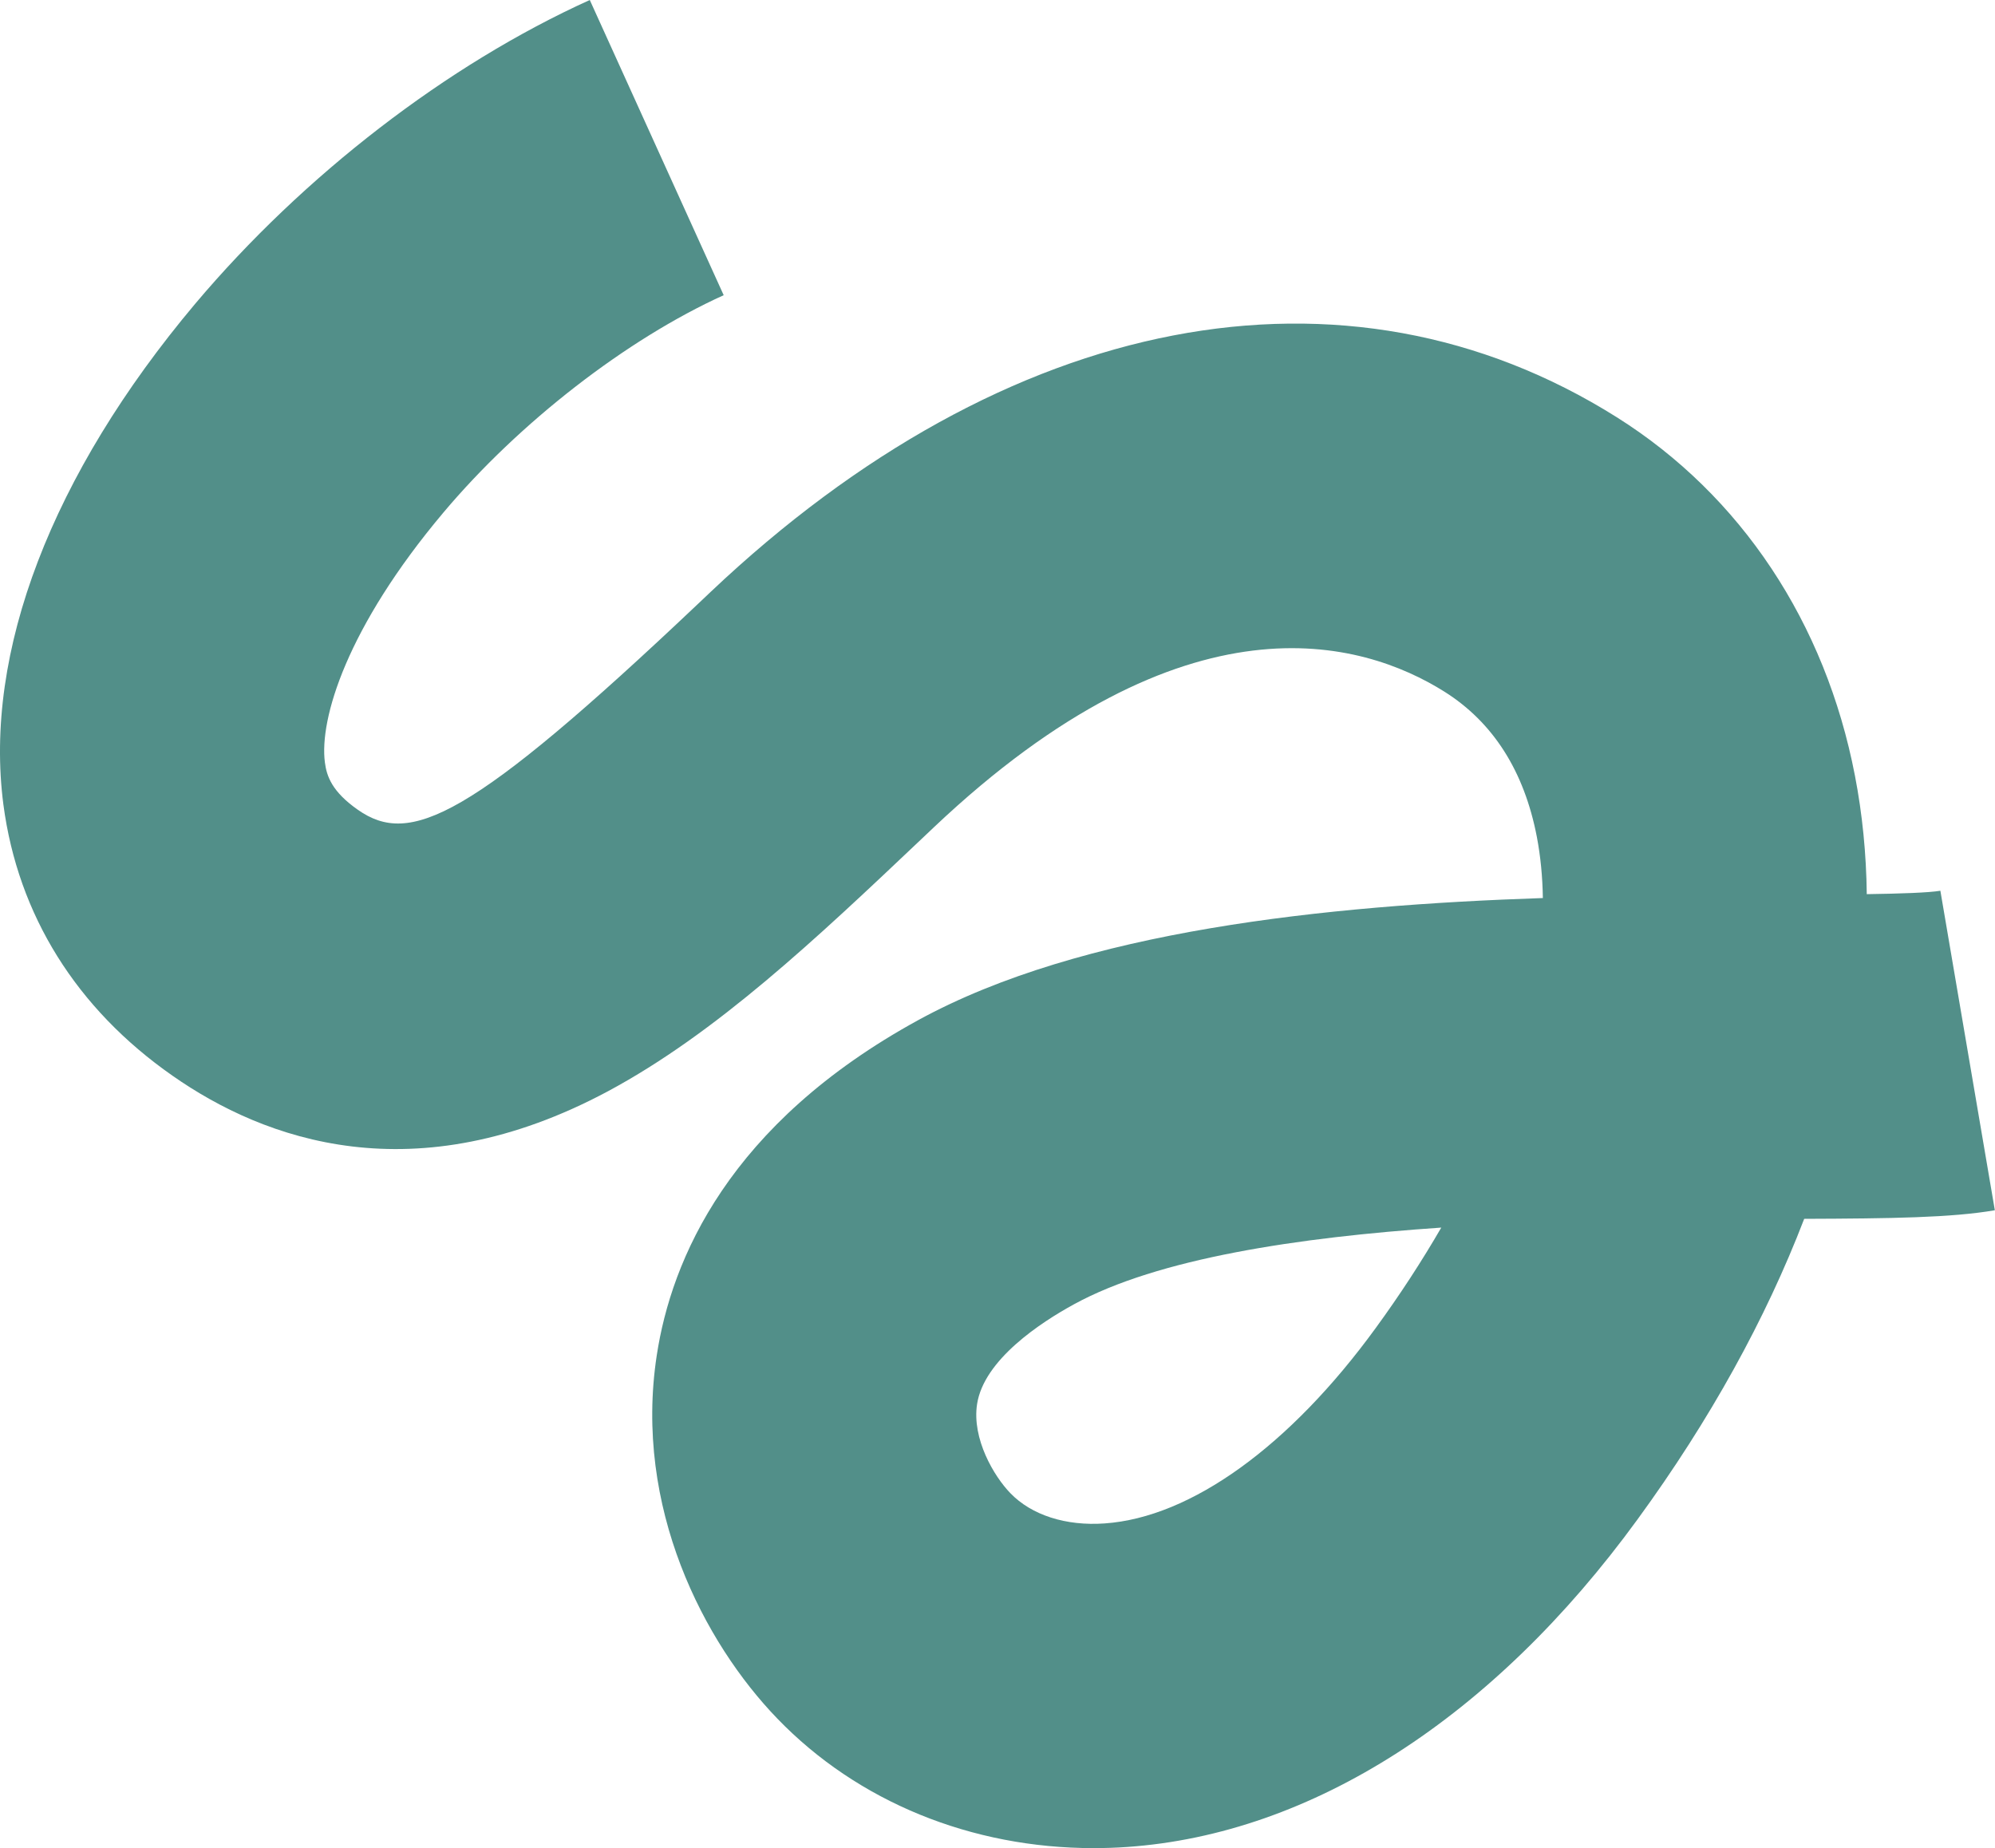 <?xml version="1.0" encoding="UTF-8"?>
<svg id="Layer_2" xmlns="http://www.w3.org/2000/svg" viewBox="0 0 123.06 114.01">
  <defs>
    <style>
      .cls-1 {
        fill: #528f89;
      }
    </style>
  </defs>
  <g id="Layer_1-2" data-name="Layer_1">
    <path class="cls-1" d="M67.45,114.01c-7.52,0-14.54-2.85-19.5-7.99-4.53-4.69-8.87-13.03-7.44-22.4.9-5.91,4.43-14.29,16.15-20.7,10.08-5.51,25.11-7.07,38.51-7.52-.02-1.3-.14-2.56-.37-3.77-.78-4.06-2.7-7.07-5.7-8.96-5.08-3.19-15.93-6.36-31.5,8.37l-.76.72c-6.5,6.16-12.65,11.97-19.34,15.56-11.93,6.39-21.19,3.01-26.86-.96C4.71,62.22,1.11,56.44.21,49.64c-1.23-9.39,2.97-20.36,11.83-30.9C18.71,10.83,27.57,3.99,36.38,0l8.26,18.21c-6,2.72-12.62,7.86-17.29,13.41-5.96,7.08-7.66,12.73-7.31,15.41.11.86.44,1.81,2.04,2.93,3.21,2.24,6.86.66,21-12.73l.76-.72c18.26-17.28,39.16-21.3,55.89-10.77,7.66,4.82,12.87,12.67,14.69,22.11.46,2.38.7,4.82.73,7.31,2.08-.03,3.83-.09,4.54-.21l3.36,19.71c-2.67.46-6.37.51-11.76.53-2.37,6.17-5.81,12.41-10.28,18.54-8.91,12.24-20.1,19.42-31.49,20.21-.7.05-1.39.07-2.08.07ZM88.91,75.73c-8.84.6-17.49,1.9-22.66,4.73-2.05,1.12-5.56,3.42-5.98,6.16-.33,2.14,1.05,4.46,2.05,5.49,1.31,1.36,3.43,2.04,5.82,1.87,5.32-.37,11.41-4.76,16.71-12.04,1.51-2.07,2.86-4.15,4.06-6.22Z"/>
  </g>
</svg>